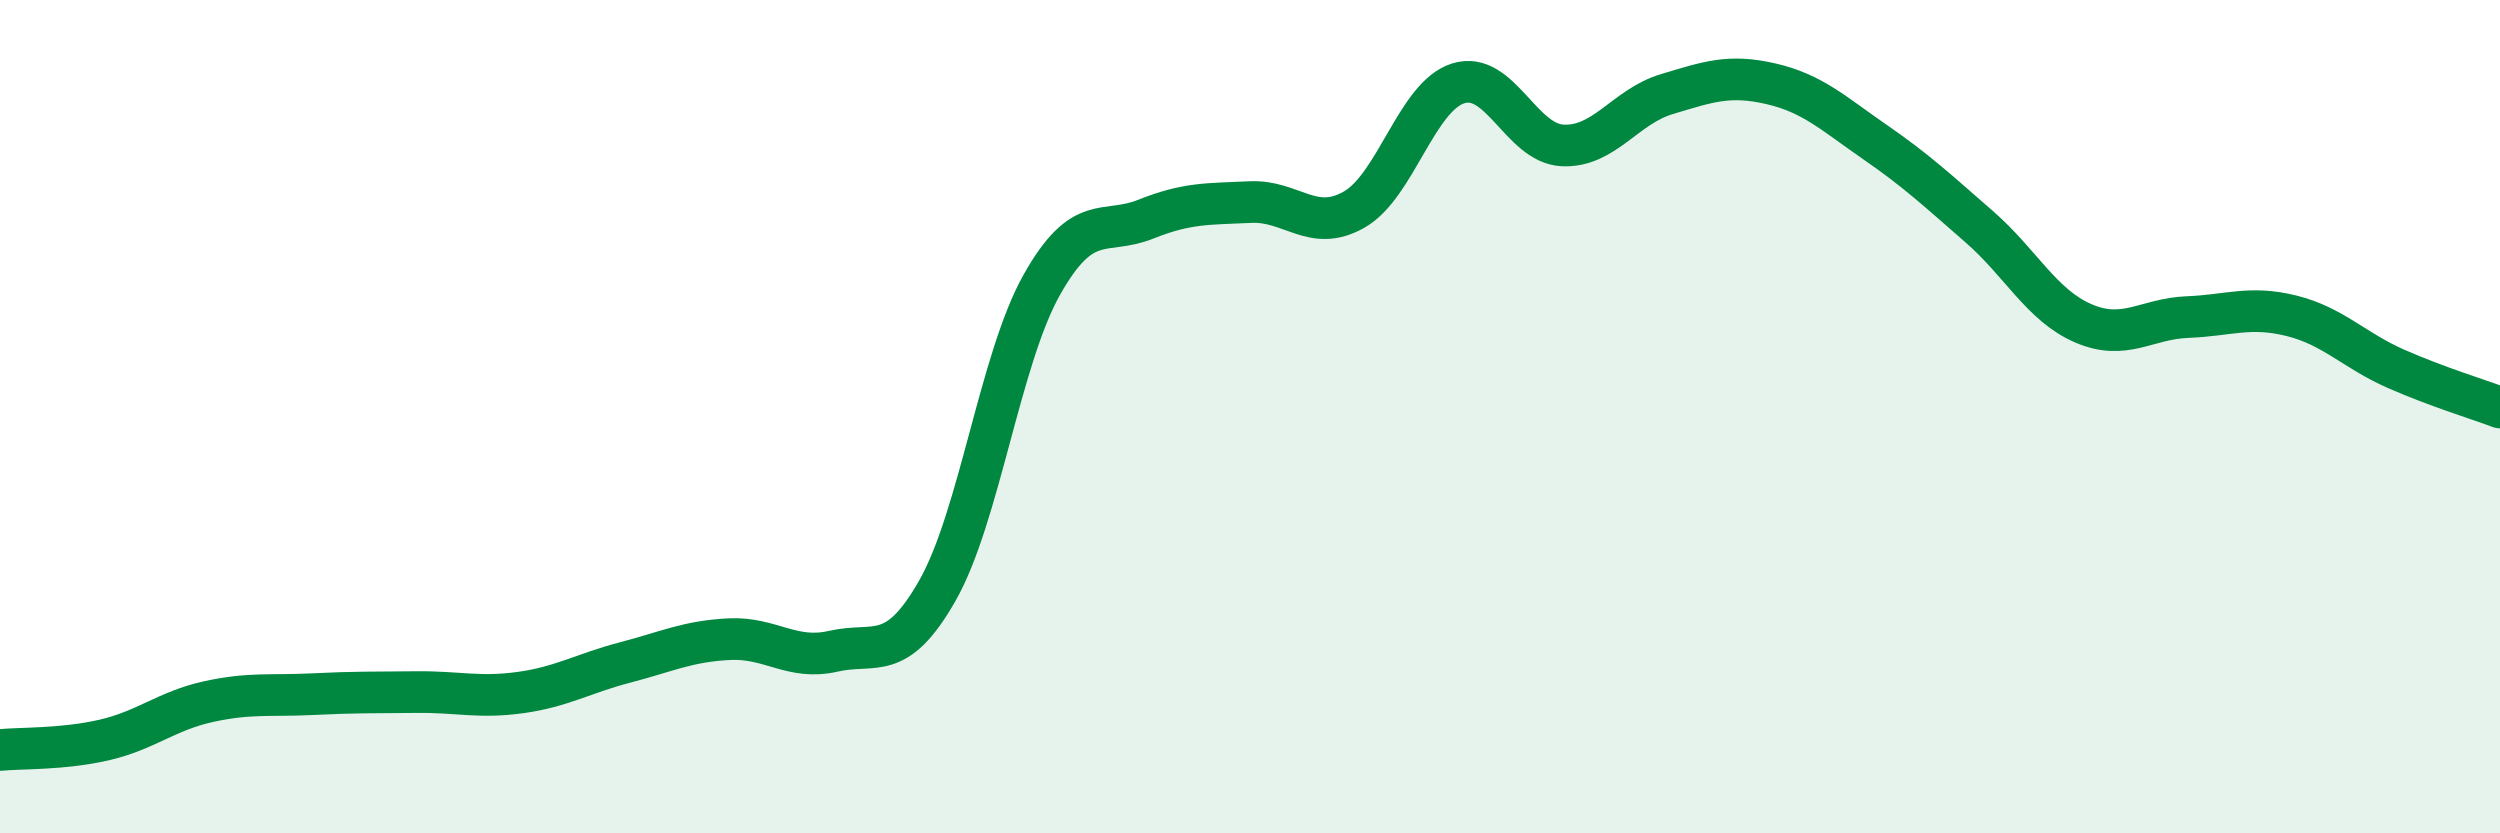 
    <svg width="60" height="20" viewBox="0 0 60 20" xmlns="http://www.w3.org/2000/svg">
      <path
        d="M 0,18 C 0.5,17.95 1.5,17.99 2.5,17.76 C 3.5,17.53 4,17.06 5,16.84 C 6,16.62 6.5,16.71 7.5,16.66 C 8.5,16.61 9,16.62 10,16.61 C 11,16.6 11.5,16.76 12.5,16.62 C 13.5,16.48 14,16.16 15,15.9 C 16,15.64 16.5,15.39 17.5,15.34 C 18.5,15.29 19,15.86 20,15.63 C 21,15.4 21.5,15.93 22.5,14.17 C 23.5,12.41 24,8.62 25,6.84 C 26,5.06 26.5,5.66 27.5,5.26 C 28.5,4.86 29,4.9 30,4.85 C 31,4.8 31.5,5.6 32.5,5.03 C 33.5,4.46 34,2.31 35,2 C 36,1.69 36.5,3.44 37.5,3.49 C 38.5,3.54 39,2.56 40,2.26 C 41,1.96 41.5,1.78 42.5,2.01 C 43.5,2.24 44,2.72 45,3.41 C 46,4.1 46.5,4.57 47.5,5.44 C 48.5,6.31 49,7.33 50,7.76 C 51,8.19 51.5,7.65 52.5,7.61 C 53.5,7.57 54,7.33 55,7.58 C 56,7.83 56.5,8.41 57.5,8.85 C 58.5,9.29 59.5,9.59 60,9.78L60 20L0 20Z"
        fill="#008740"
        opacity="0.1"
        stroke-linecap="round"
        stroke-linejoin="round"
      />
      <path
        d="M 0,18 C 0.5,17.95 1.5,17.99 2.5,17.76 C 3.5,17.53 4,17.06 5,16.84 C 6,16.62 6.5,16.71 7.5,16.66 C 8.5,16.61 9,16.62 10,16.61 C 11,16.6 11.5,16.76 12.5,16.62 C 13.5,16.48 14,16.16 15,15.9 C 16,15.64 16.5,15.39 17.5,15.34 C 18.5,15.29 19,15.86 20,15.63 C 21,15.4 21.5,15.93 22.5,14.17 C 23.5,12.41 24,8.62 25,6.84 C 26,5.06 26.5,5.66 27.5,5.26 C 28.5,4.86 29,4.9 30,4.85 C 31,4.8 31.5,5.6 32.5,5.03 C 33.5,4.46 34,2.31 35,2 C 36,1.69 36.5,3.44 37.5,3.49 C 38.5,3.54 39,2.56 40,2.26 C 41,1.96 41.5,1.78 42.5,2.01 C 43.5,2.24 44,2.72 45,3.41 C 46,4.1 46.5,4.57 47.5,5.44 C 48.5,6.31 49,7.33 50,7.76 C 51,8.19 51.5,7.65 52.5,7.61 C 53.5,7.57 54,7.33 55,7.58 C 56,7.83 56.5,8.41 57.5,8.85 C 58.5,9.29 59.5,9.59 60,9.78"
        stroke="#008740"
        stroke-width="1"
        fill="none"
        stroke-linecap="round"
        stroke-linejoin="round"
      />
    </svg>
  